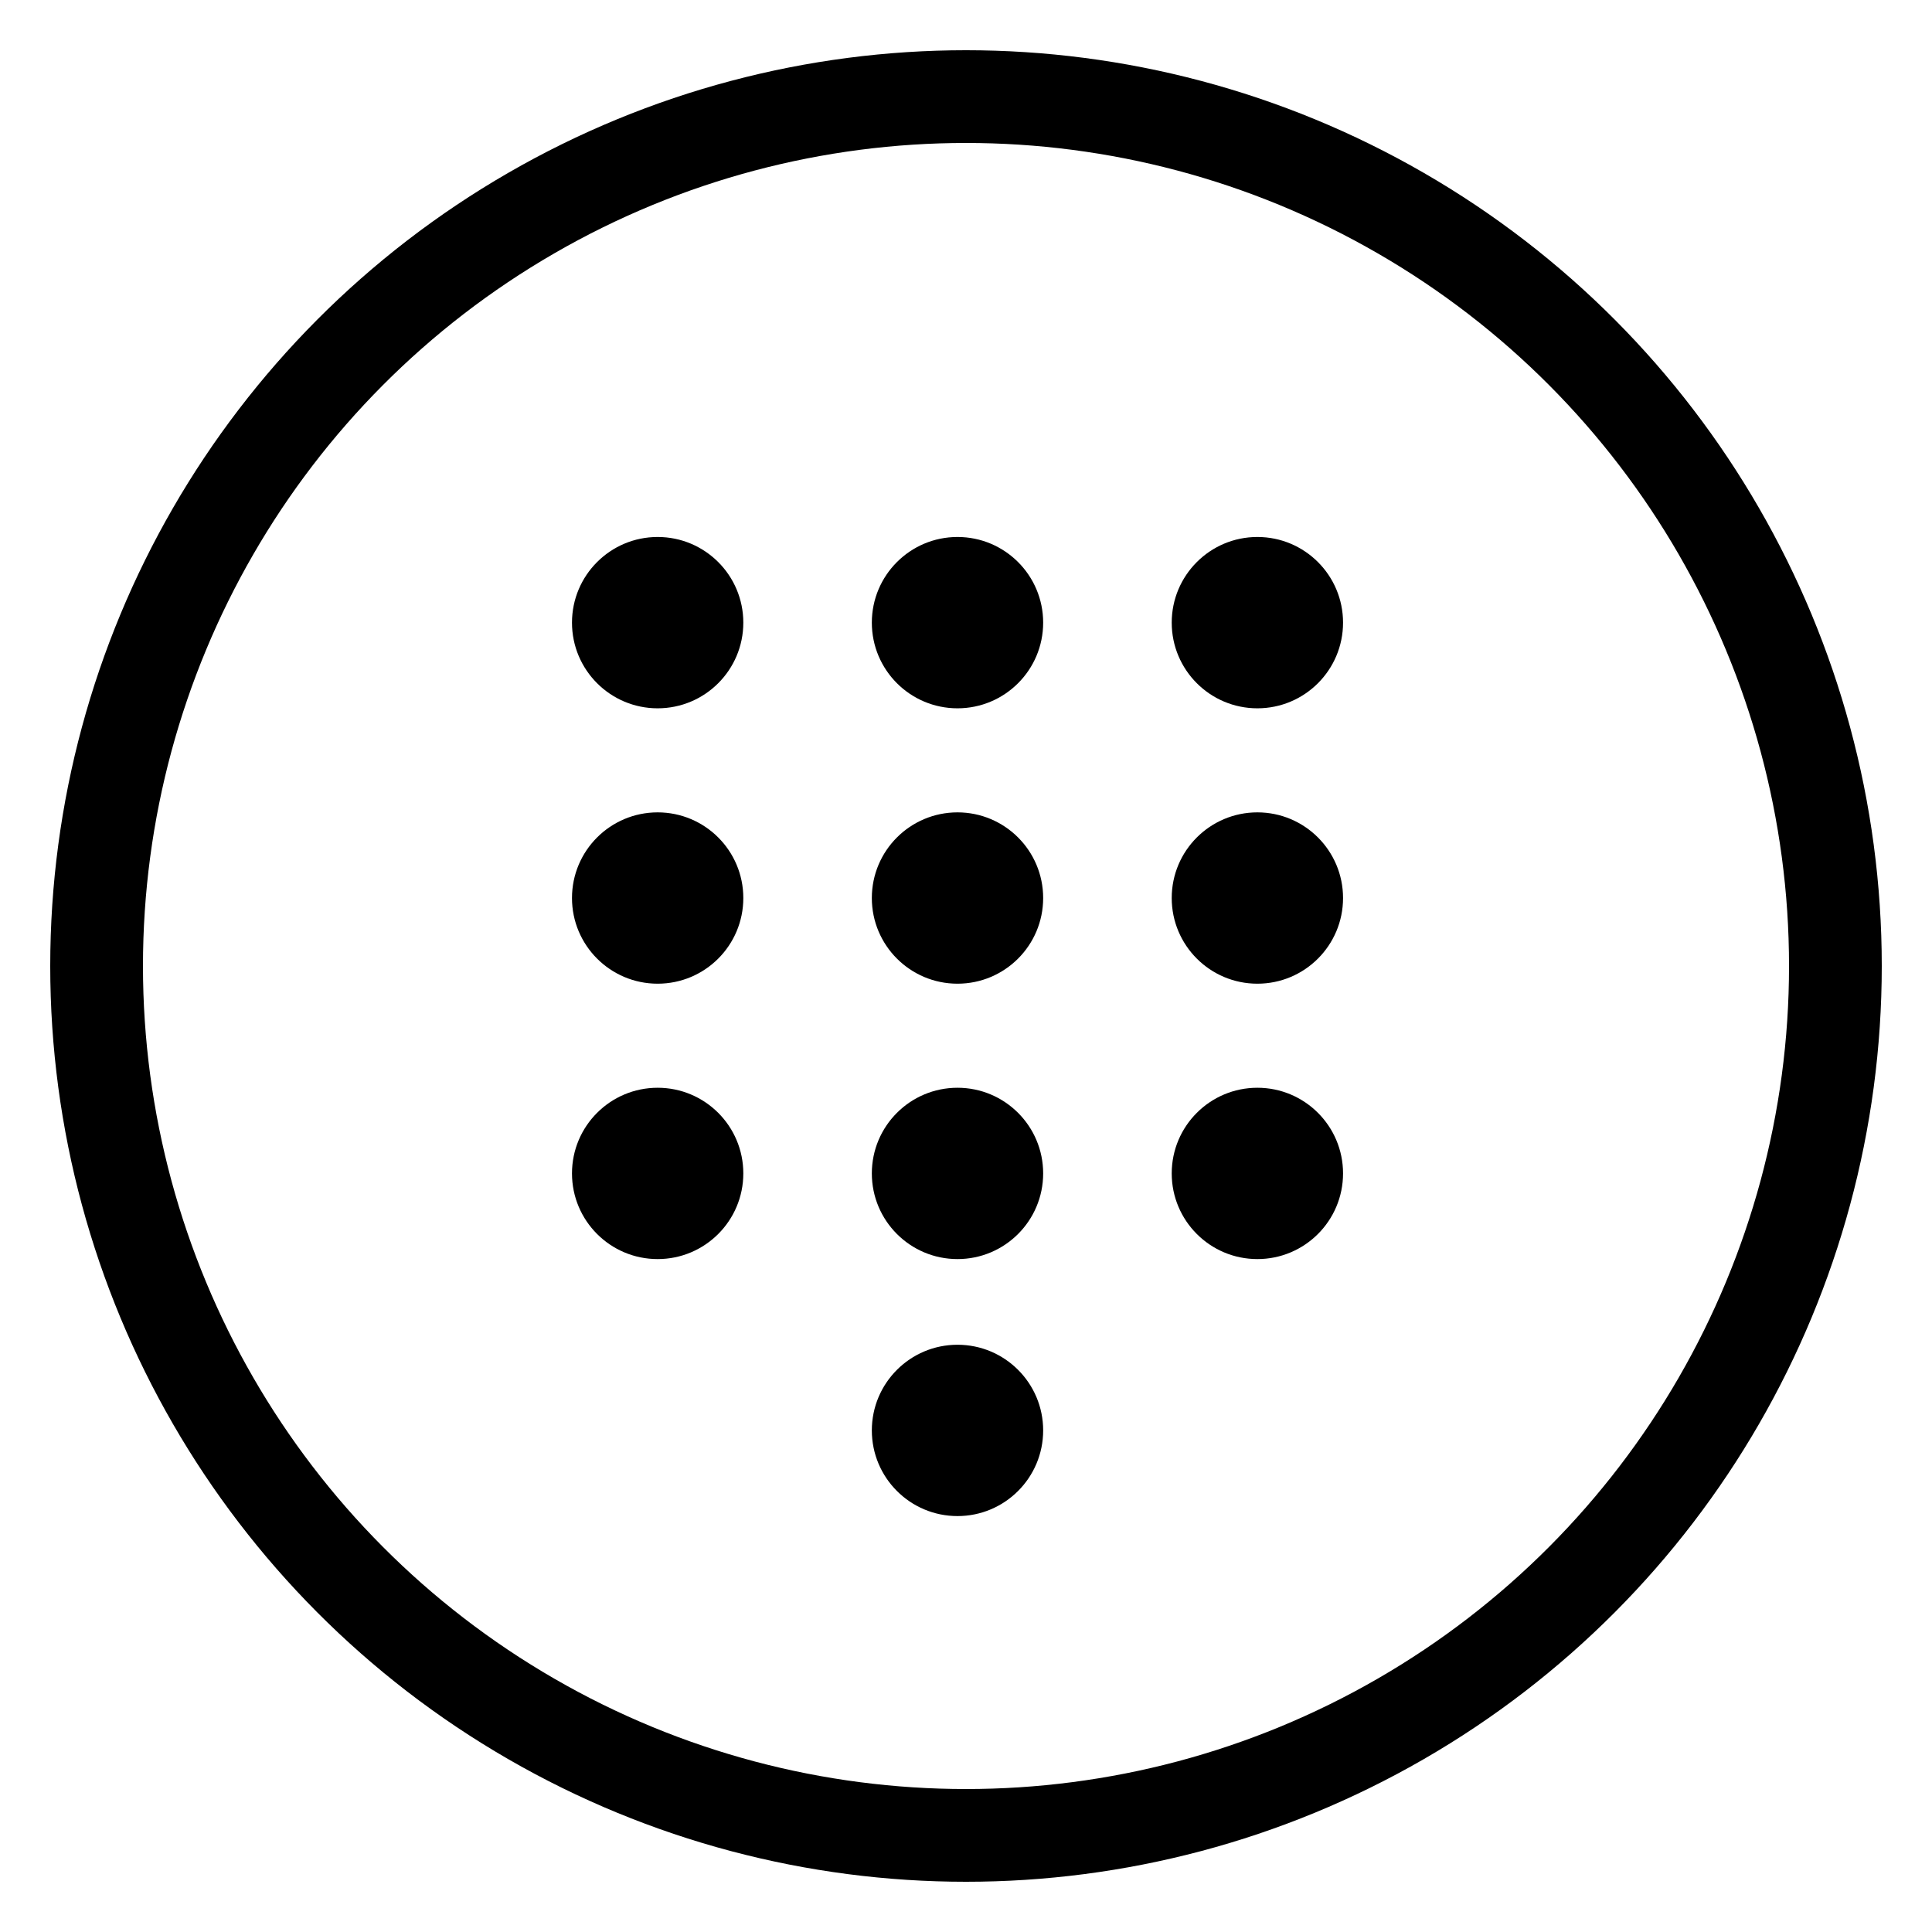 <svg xmlns="http://www.w3.org/2000/svg" id="Layer_1" data-name="Layer 1" viewBox="0 0 50 50"><defs><style>.cls-1{fill:none;stroke:#000;stroke-linecap:round;stroke-linejoin:round;stroke-width:2.4px;}</style></defs><circle cx="17.02" cy="16.114" r="2.217"></circle><circle cx="24.78" cy="16.114" r="2.217"></circle><circle cx="32.541" cy="16.114" r="2.217"></circle><circle cx="17.02" cy="23.241" r="2.217"></circle><circle cx="24.78" cy="23.241" r="2.217"></circle><circle cx="32.541" cy="23.241" r="2.217"></circle><circle cx="17.02" cy="30.368" r="2.217"></circle><circle cx="24.78" cy="30.368" r="2.217"></circle><circle cx="24.78" cy="37.019" r="2.217"></circle><circle cx="32.541" cy="30.368" r="2.217"></circle><circle class="cls-1" cx="25" cy="25" r="22.5"></circle></svg>